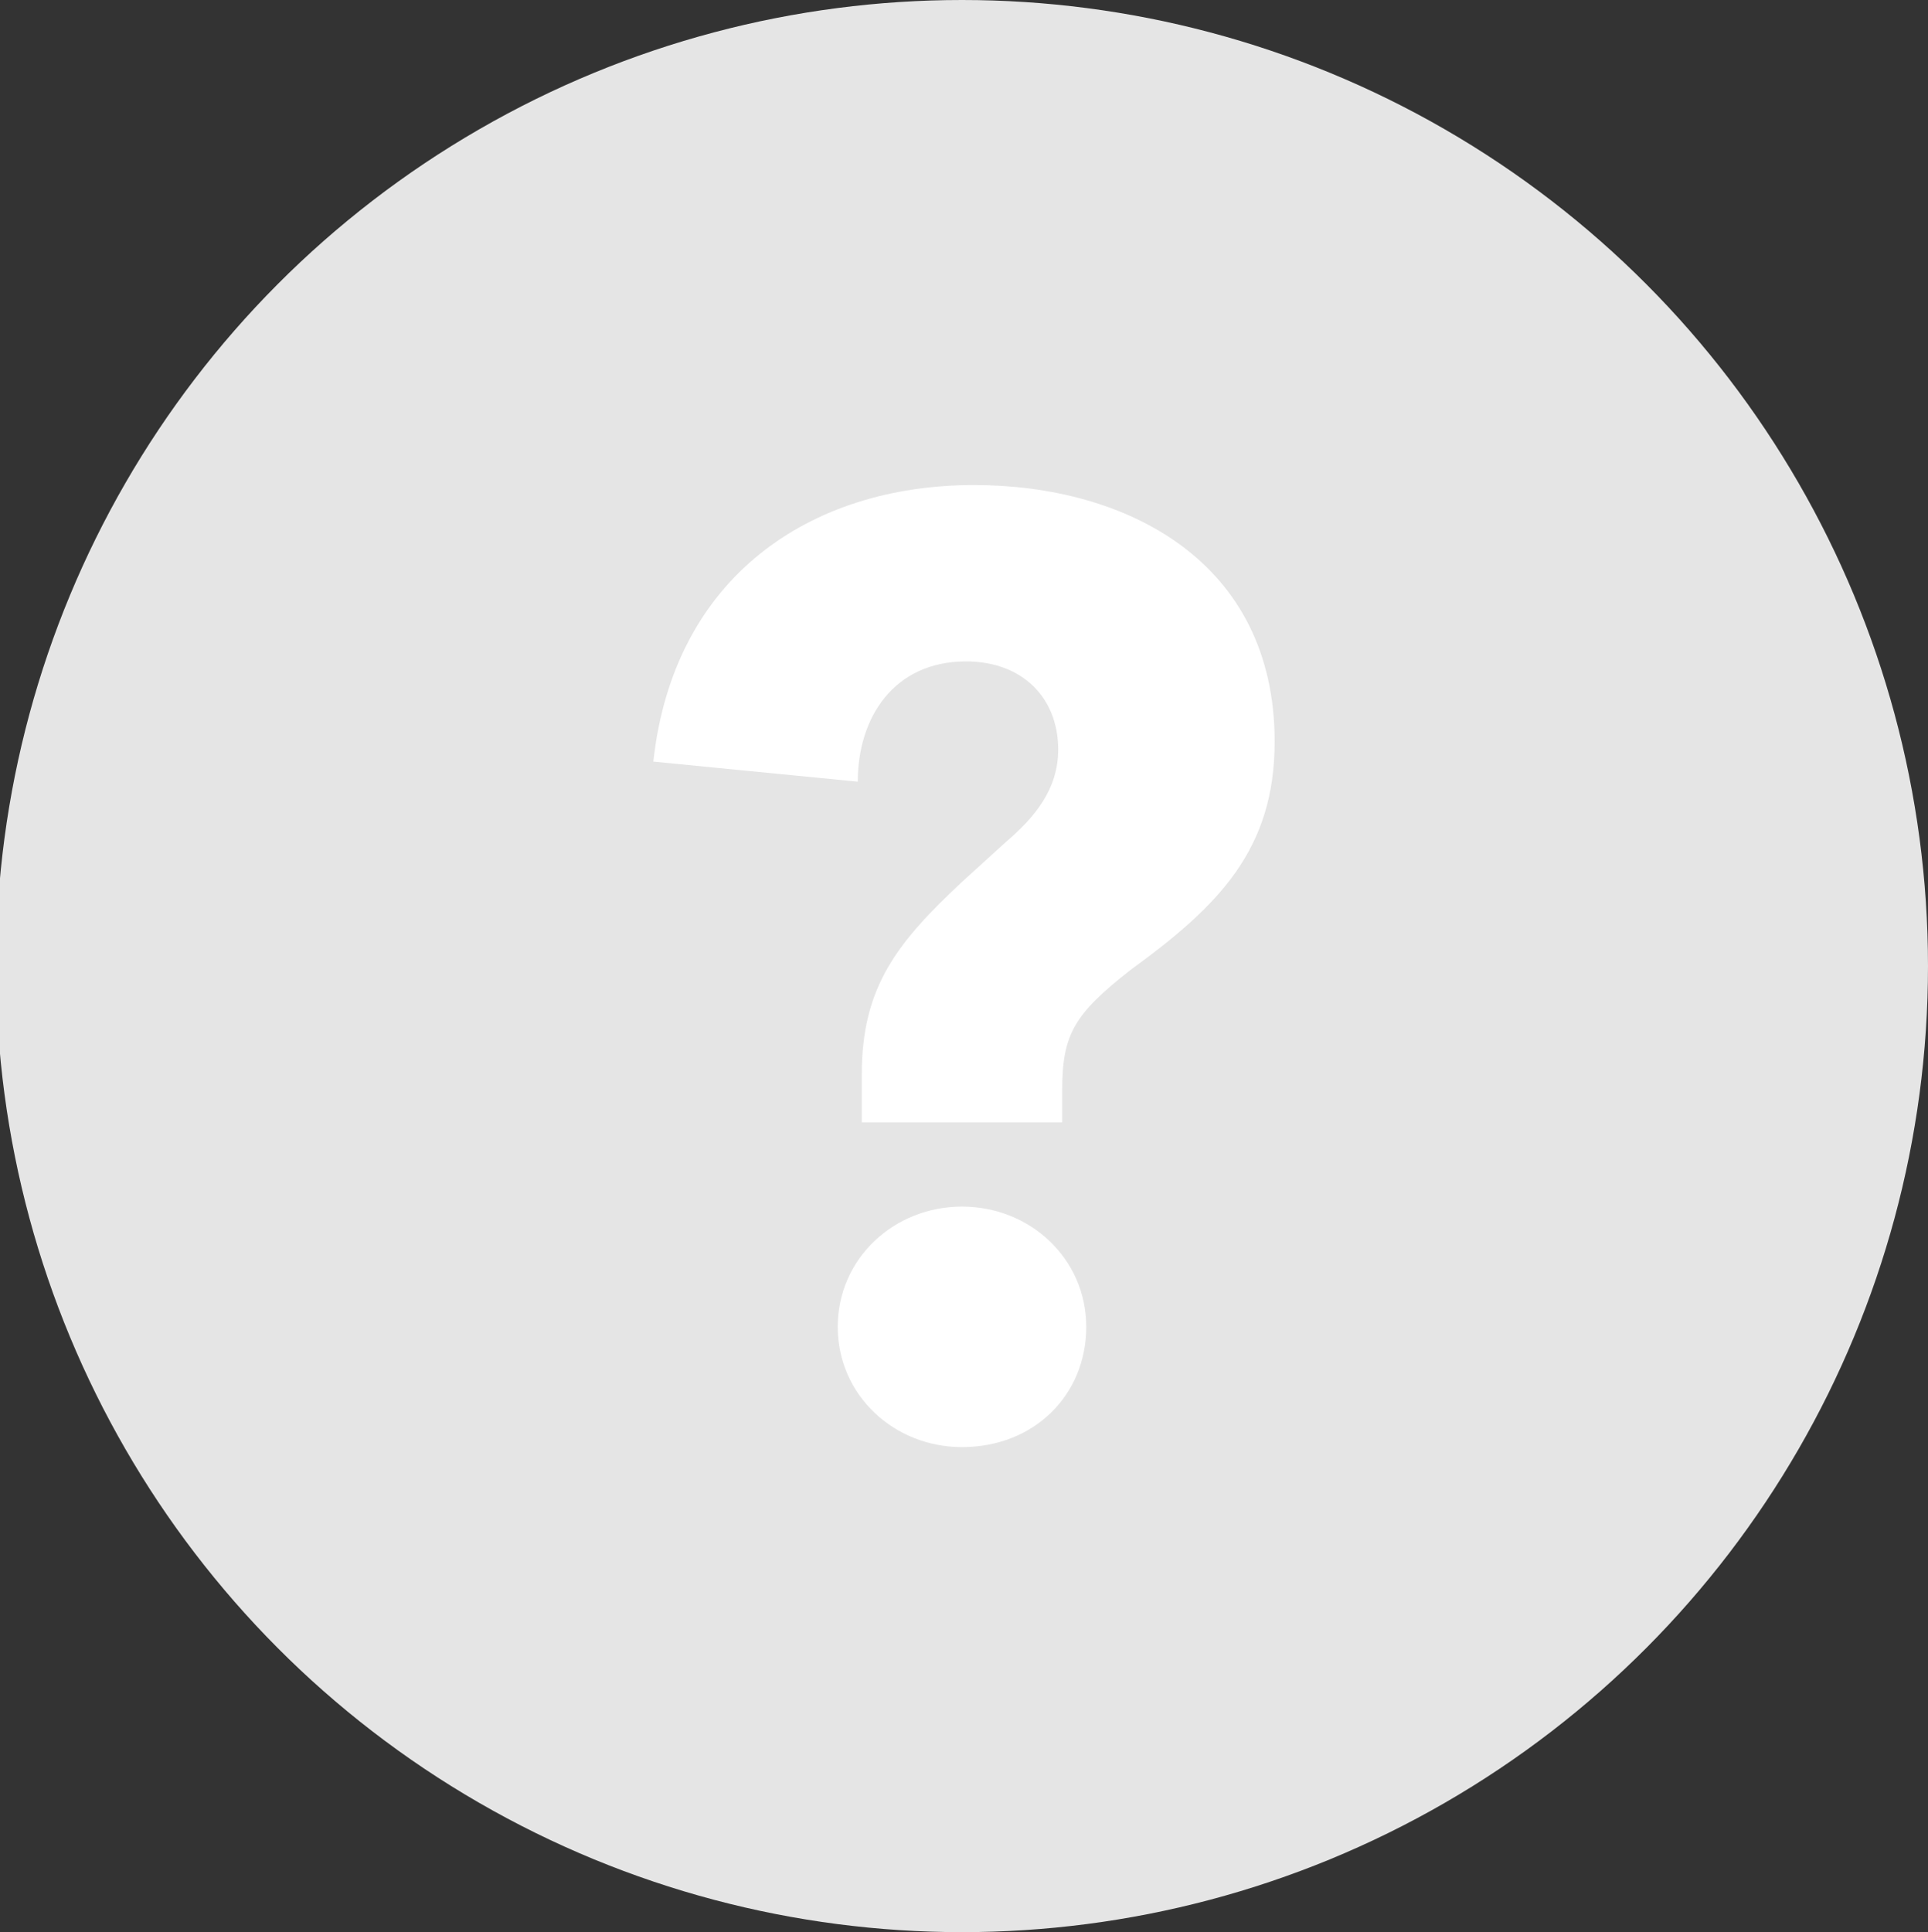<svg viewBox="0 0 48.1 48.2" xmlns="http://www.w3.org/2000/svg"><rect x="0" y="0" width="48.1" height="48.2" fill="#333333" stroke="none"/><circle cx="24" cy="24.1" fill="#e5e5e5" r="24.1"/><path d="m28.2 24.2c-1.4 1.1-1.7 1.6-1.7 3v.8h-5v-1.2c0-2.2.9-3.3 2.5-4.8l1.1-1c.7-.6 1.3-1.3 1.3-2.3 0-1.3-.9-2.2-2.3-2.2-1.8 0-2.7 1.4-2.7 3l-5.1-.5c.5-4.6 3.9-6.9 8-6.9 3.8 0 7.5 1.9 7.5 6.4 0 2.7-1.4 4.1-3.6 5.7zm-4.2 11.9c-1.7 0-3.1-1.3-3.1-3s1.4-3 3.1-3 3.1 1.3 3.1 3-1.3 3-3.1 3z" fill="#fff"/></svg>